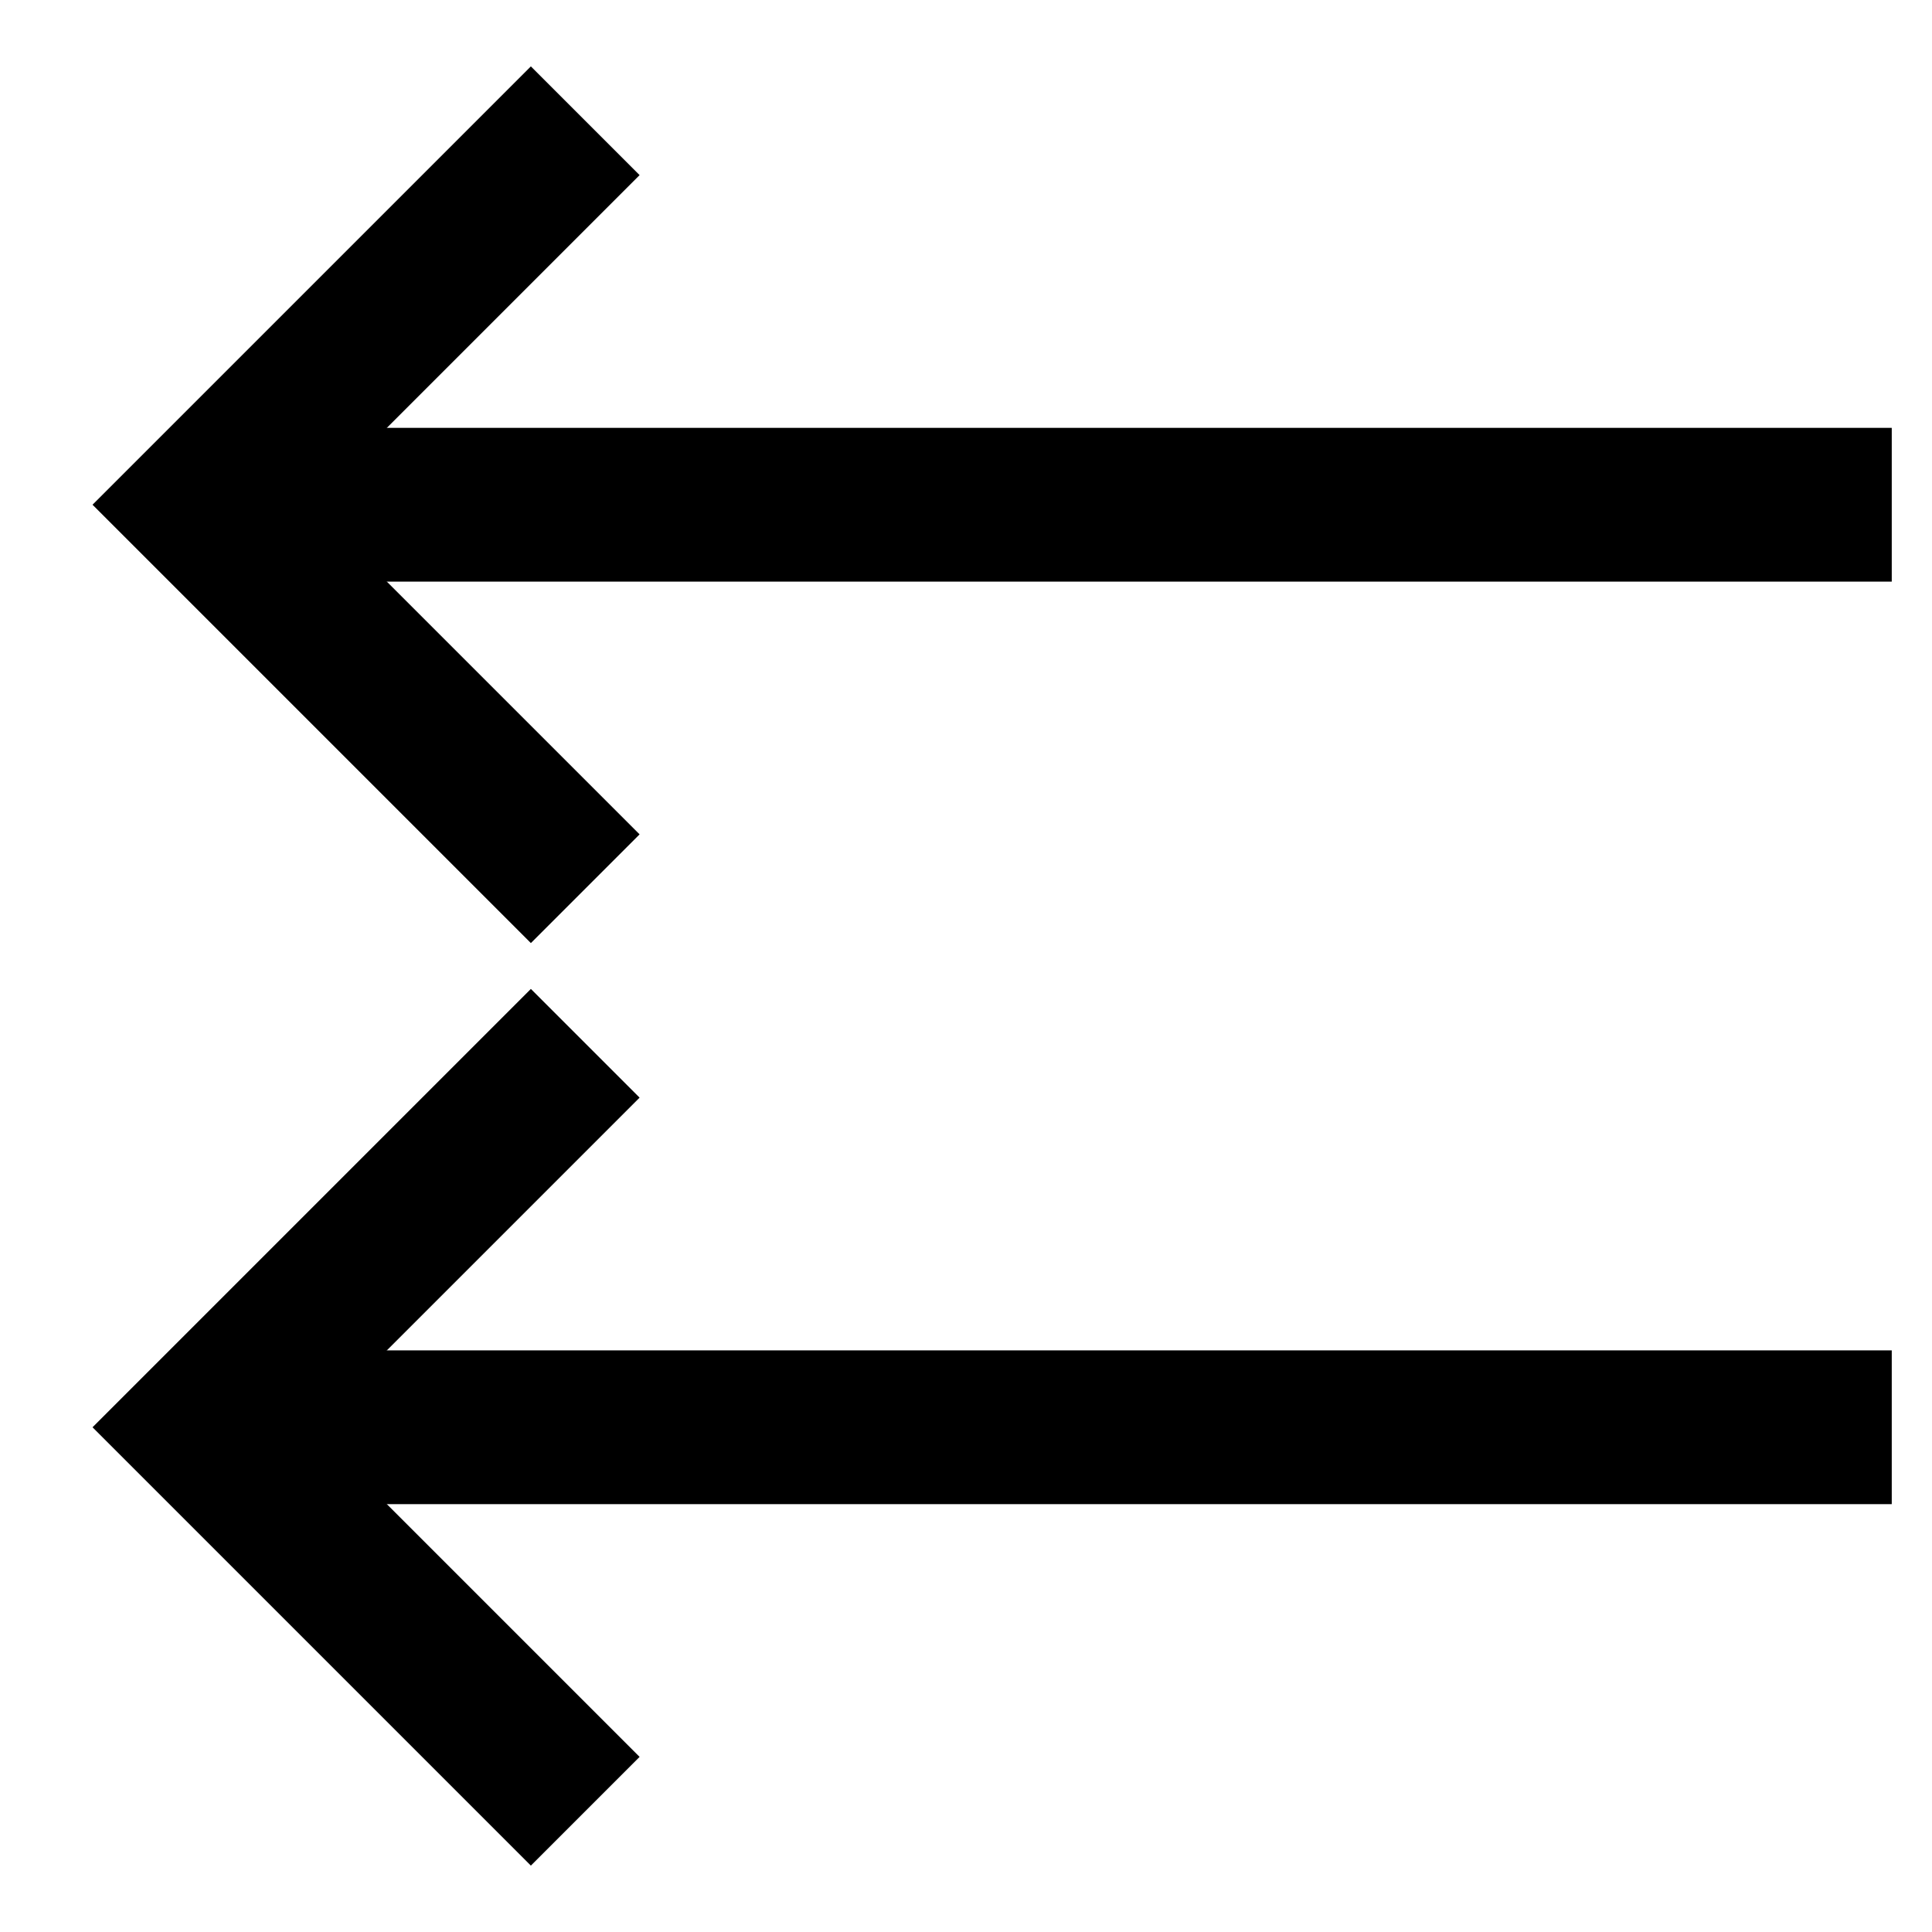<svg id="Layer_1" data-name="Layer 1" xmlns="http://www.w3.org/2000/svg" viewBox="0 0 24 24"><defs><style>.cls-1{fill:none;stroke:#000;stroke-miterlimit:10;stroke-width:1.91px;}</style></defs><line class="cls-1" x1="2.5" y1="6.27" x2="23.5" y2="6.27"/><polyline class="cls-1" points="7.27 1.5 2.5 6.27 7.27 11.04"/><line class="cls-1" x1="2.5" y1="17.73" x2="23.5" y2="17.73"/><polyline class="cls-1" points="7.27 12.96 2.5 17.73 7.27 22.5"/></svg>